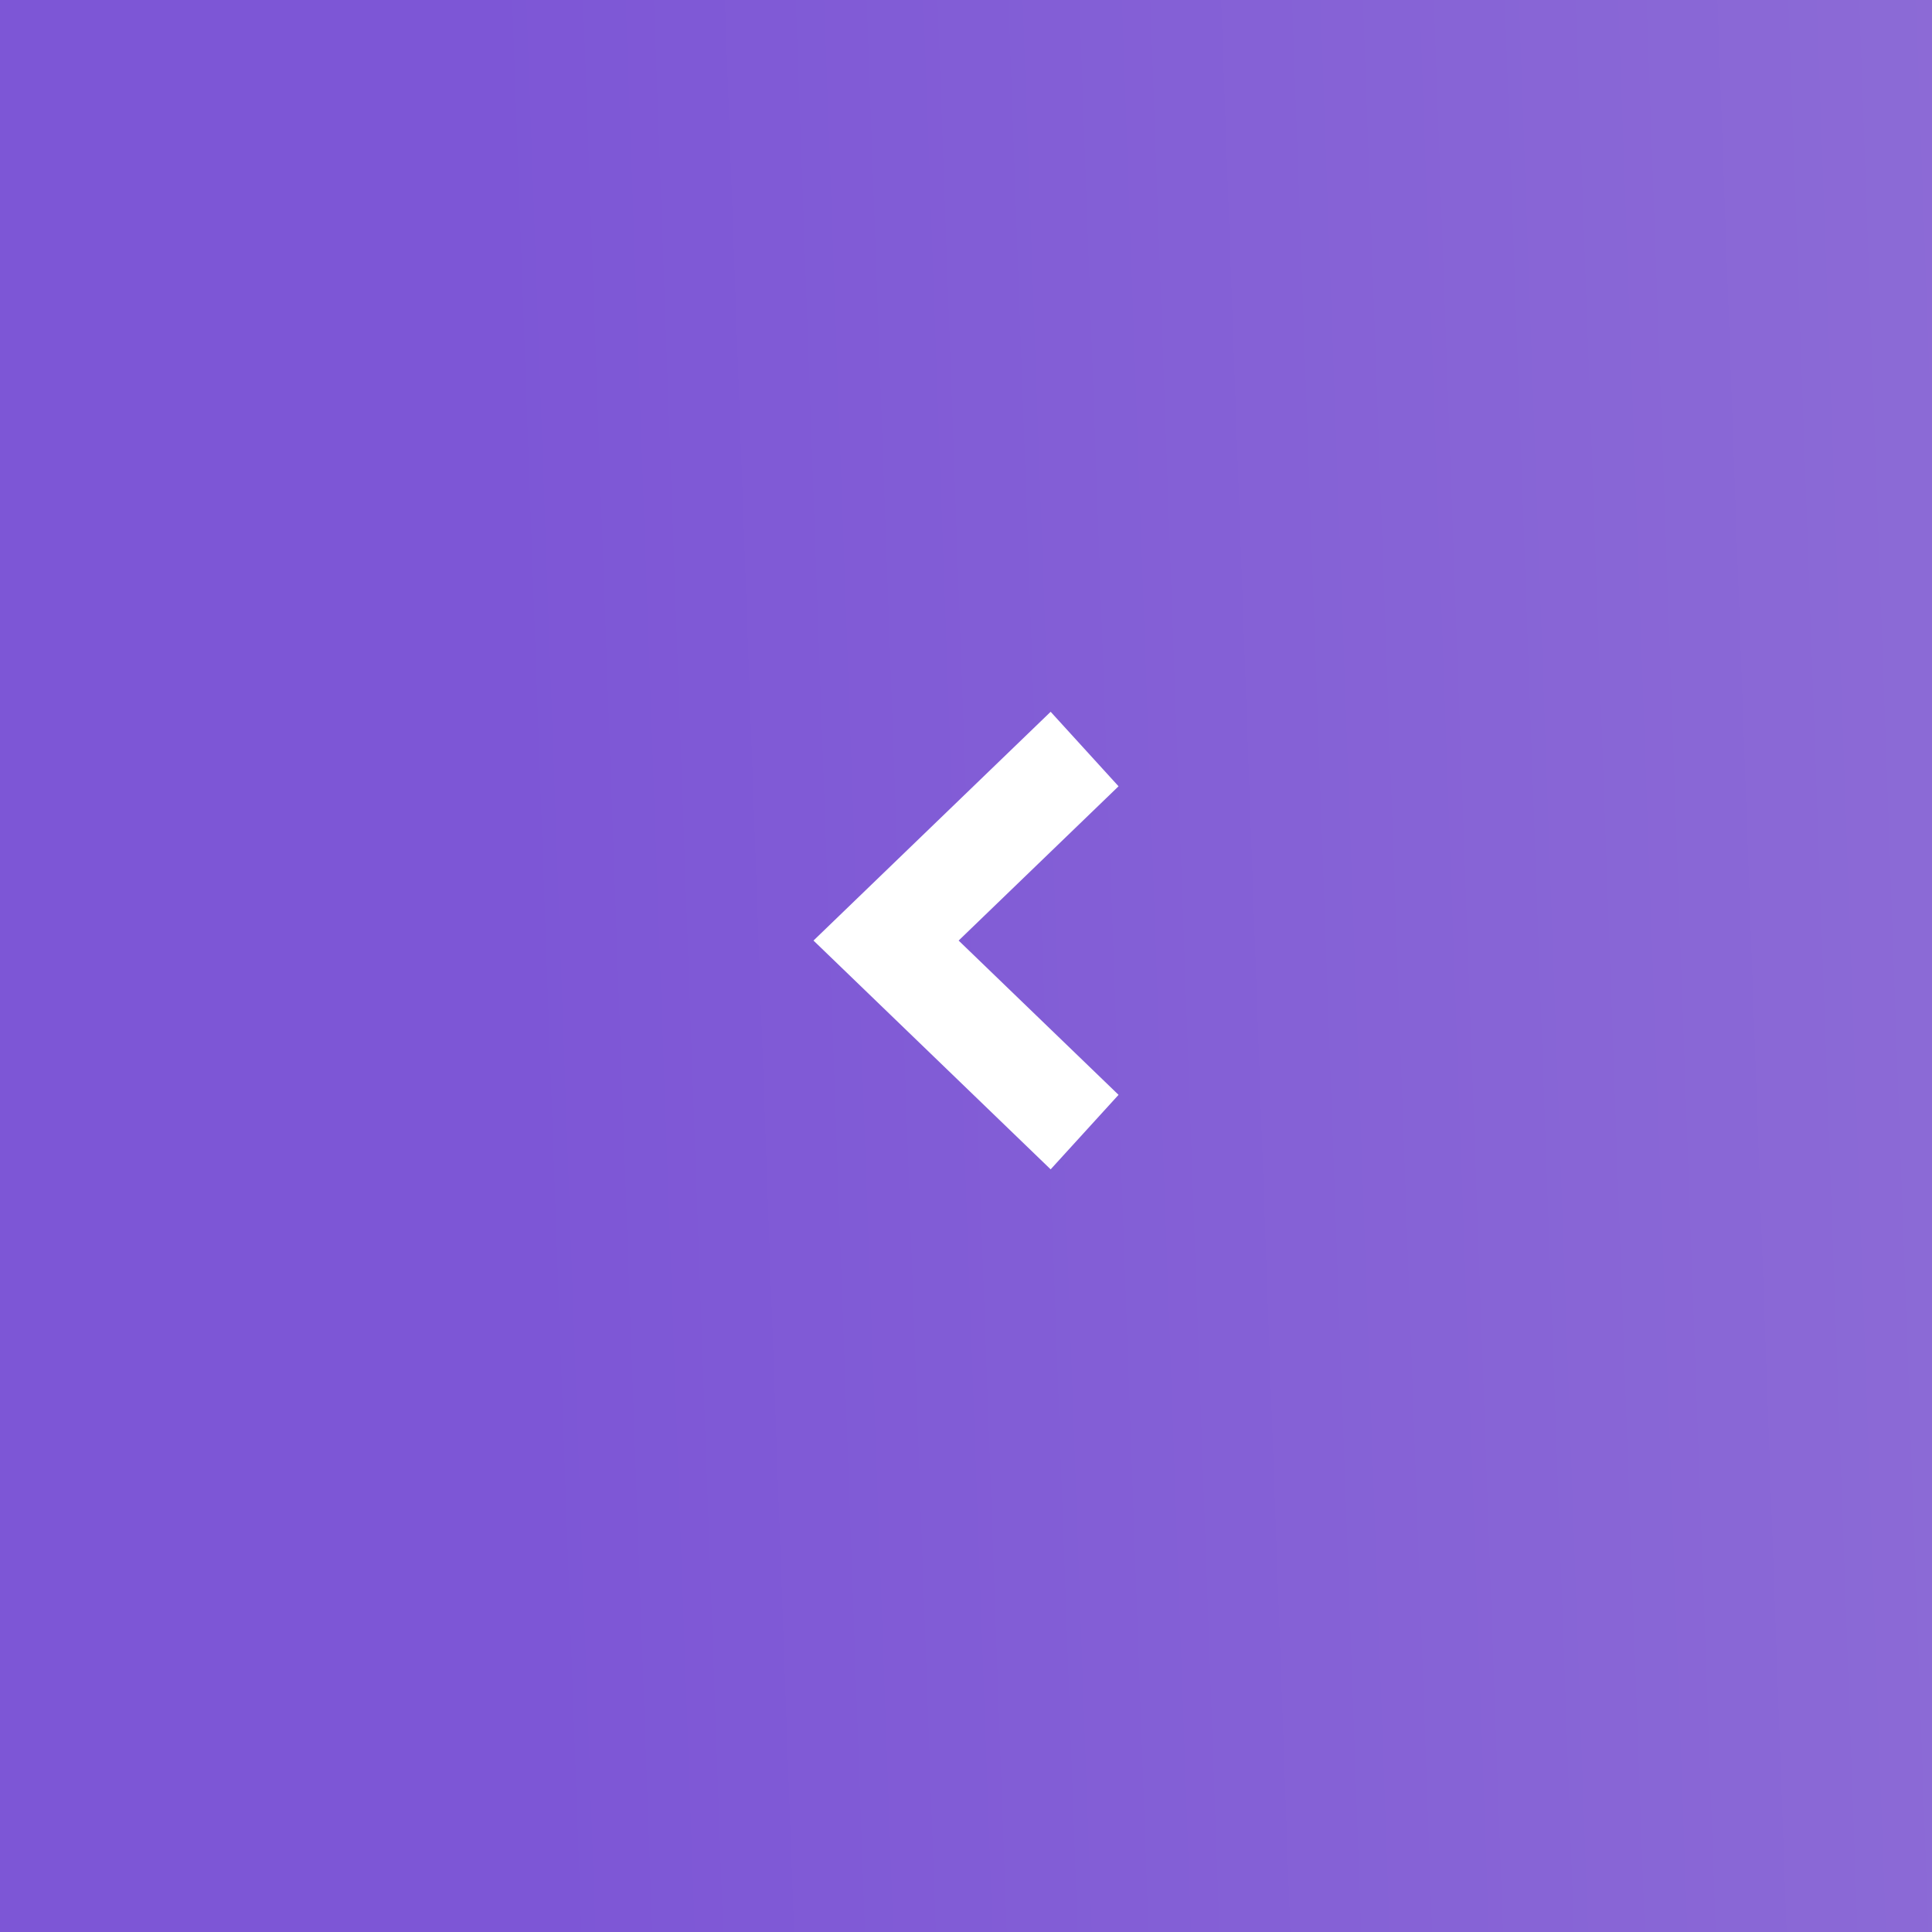 <?xml version="1.0" encoding="UTF-8"?> <svg xmlns="http://www.w3.org/2000/svg" width="48" height="48" viewBox="0 0 48 48" fill="none"><rect x="0" y="0" width="48" height="48" fill="#333333" stroke="none"/> <rect width="48" height="48" transform="matrix(-1 0 0 1 48 0)" fill="url(#paint0_linear_393_439)"></rect> <path fill-rule="evenodd" clip-rule="evenodd" d="M26.103 17.684L27.79 19.535L23.817 23.368L27.79 27.201L26.103 29.052L20.211 23.368L26.103 17.684Z" fill="white"></path> <defs> <linearGradient id="paint0_linear_393_439" x1="-1.043" y1="6" x2="35.891" y2="7.322" gradientUnits="userSpaceOnUse"> <stop stop-color="#8C6BD6"></stop> <stop offset="0" stop-color="#8C6BD6"></stop> <stop offset="1" stop-color="#7D56D6"></stop> </linearGradient> </defs> </svg> 